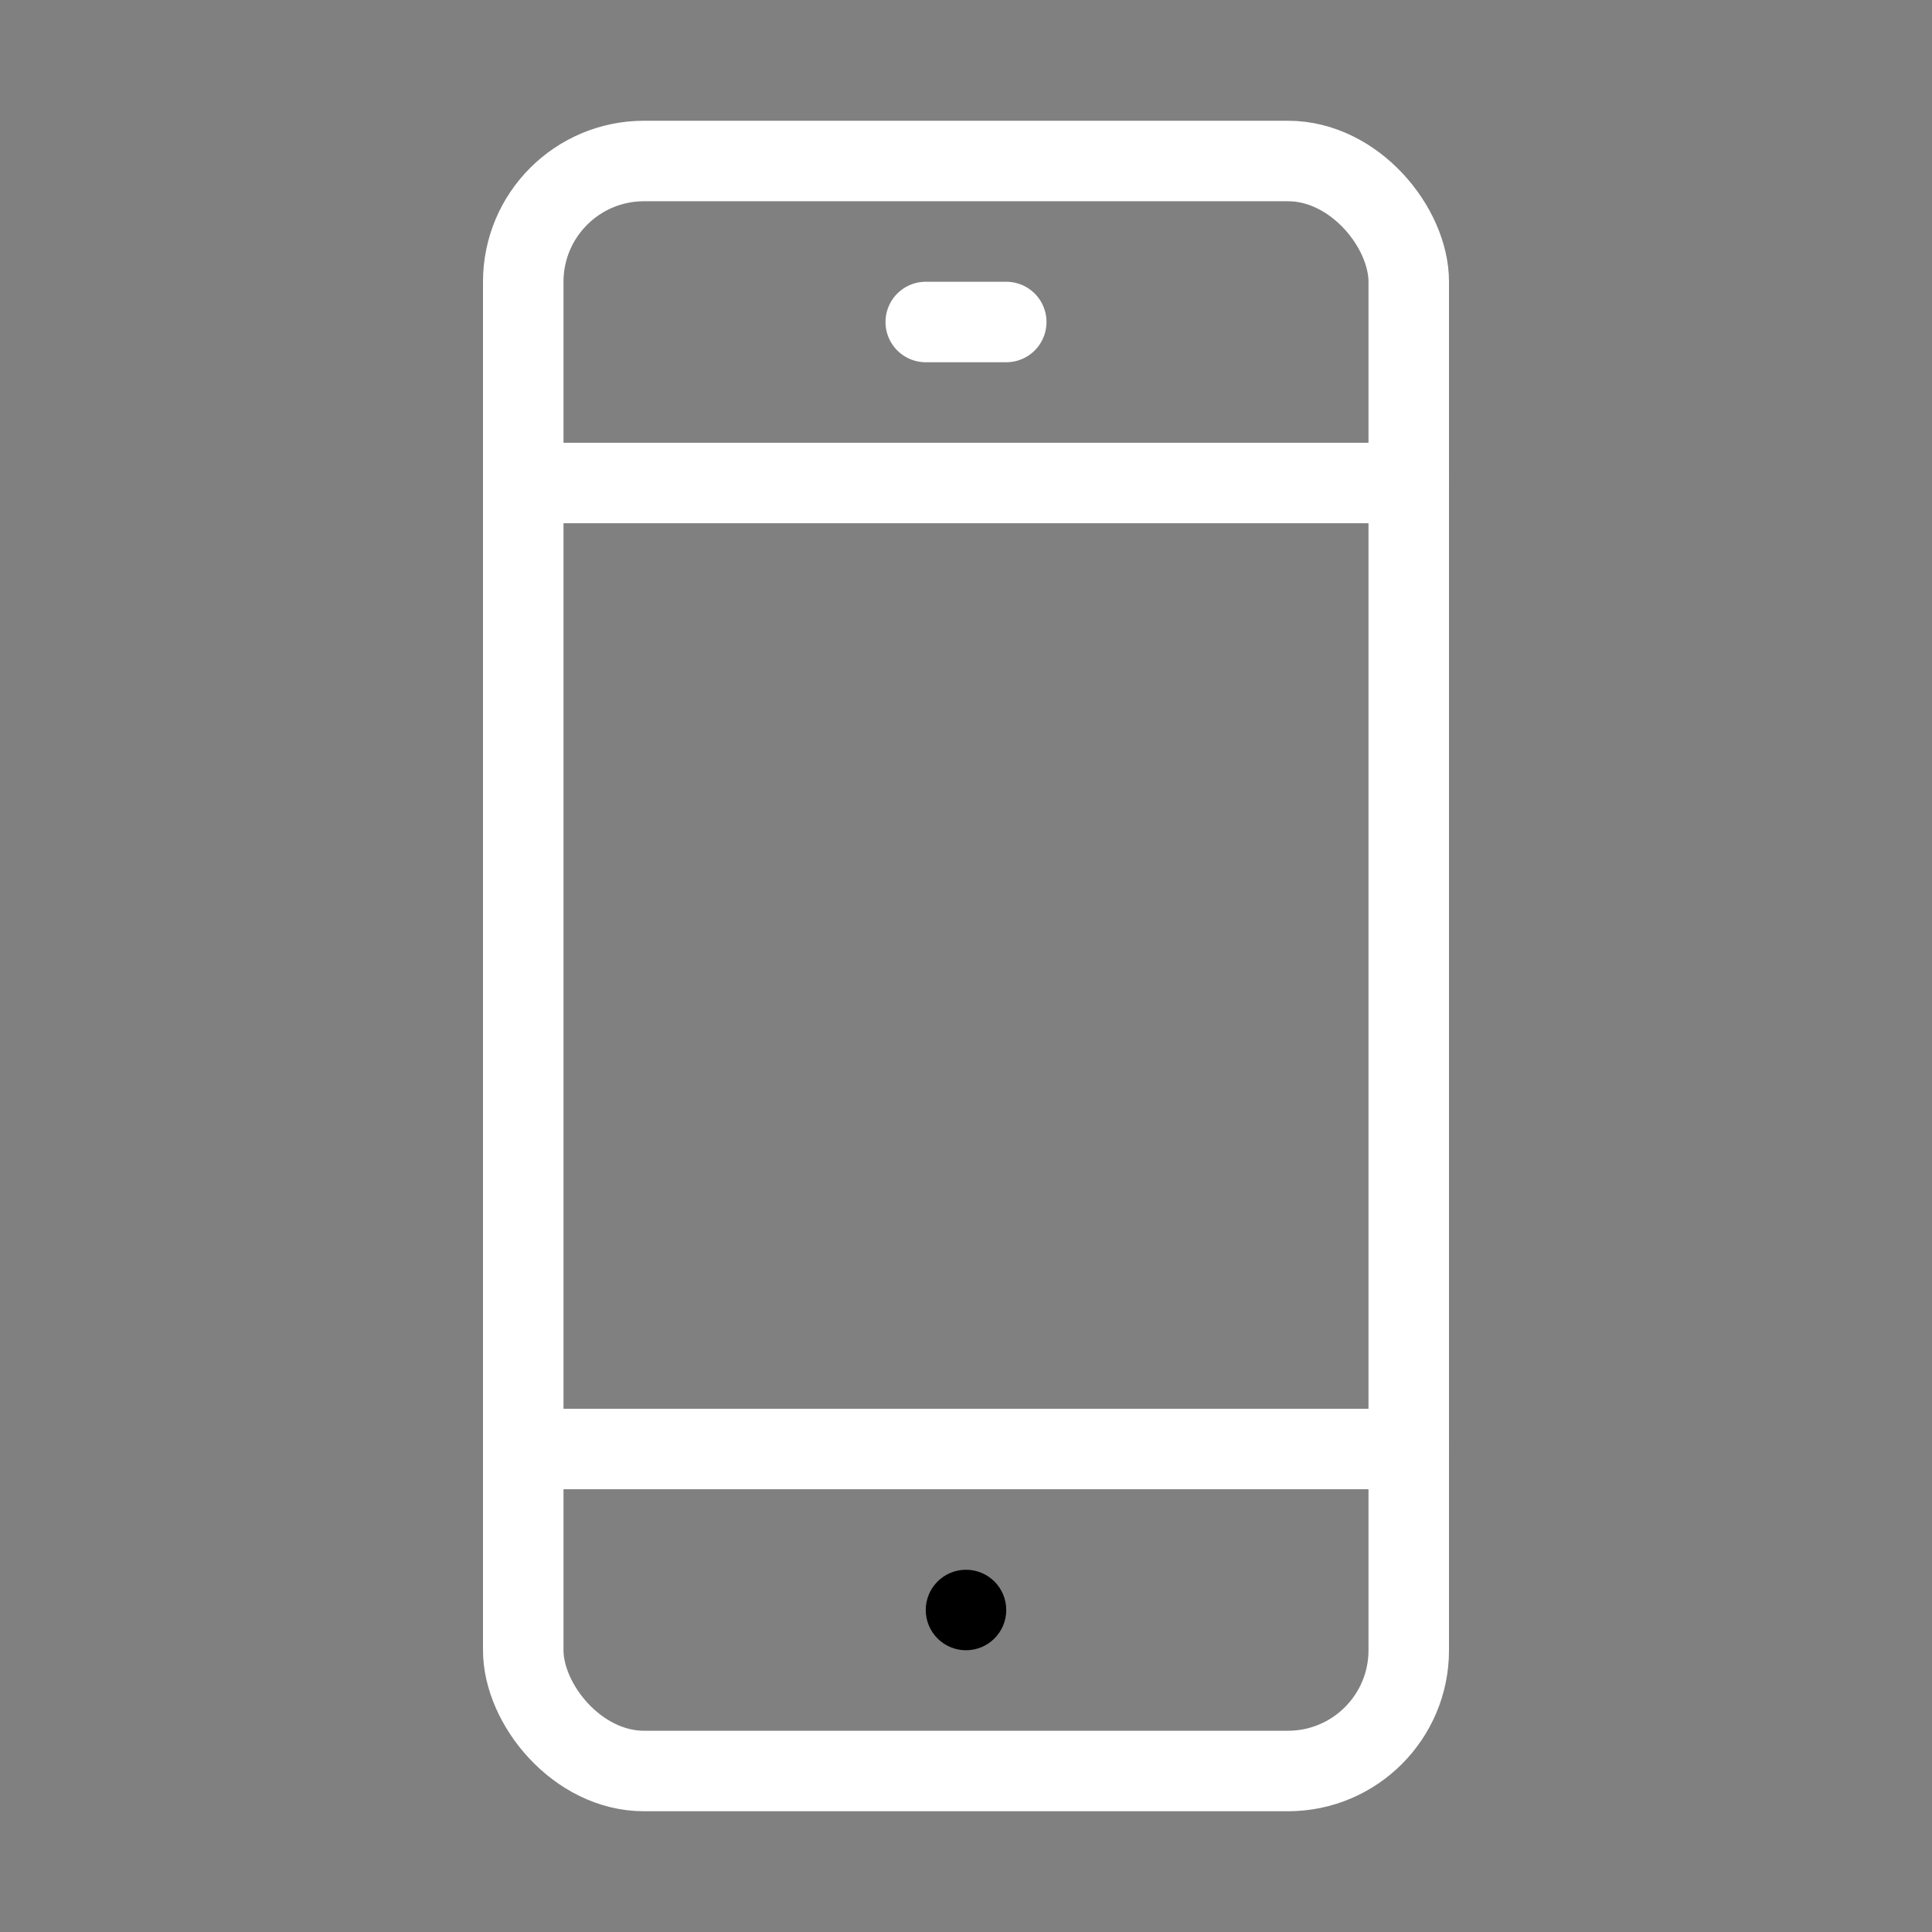 <svg xmlns="http://www.w3.org/2000/svg" viewBox="0 0 48 48">
  <rect x="0" y="0" width="48" height="48" fill="#808080" stroke="none"/>
  <defs>
    <style>
      .a {
        fill: none;
        stroke: #FFF;
        stroke-linecap: round;
        stroke-linejoin: round;
        stroke-width: 2px;
      }
    </style>
  </defs>
  <title>icn_7</title>
  <line class="a" x1="13" y1="36" x2="35" y2="36"/>
  <line class="a" x1="13" y1="12" x2="35" y2="12"/>
  <line class="a" x1="23" y1="8" x2="25" y2="8"/>
  <rect class="a" x="13" y="4" width="22" height="40" rx="3"/>
  <circle cx="24" cy="40" r="1"/>
</svg>
